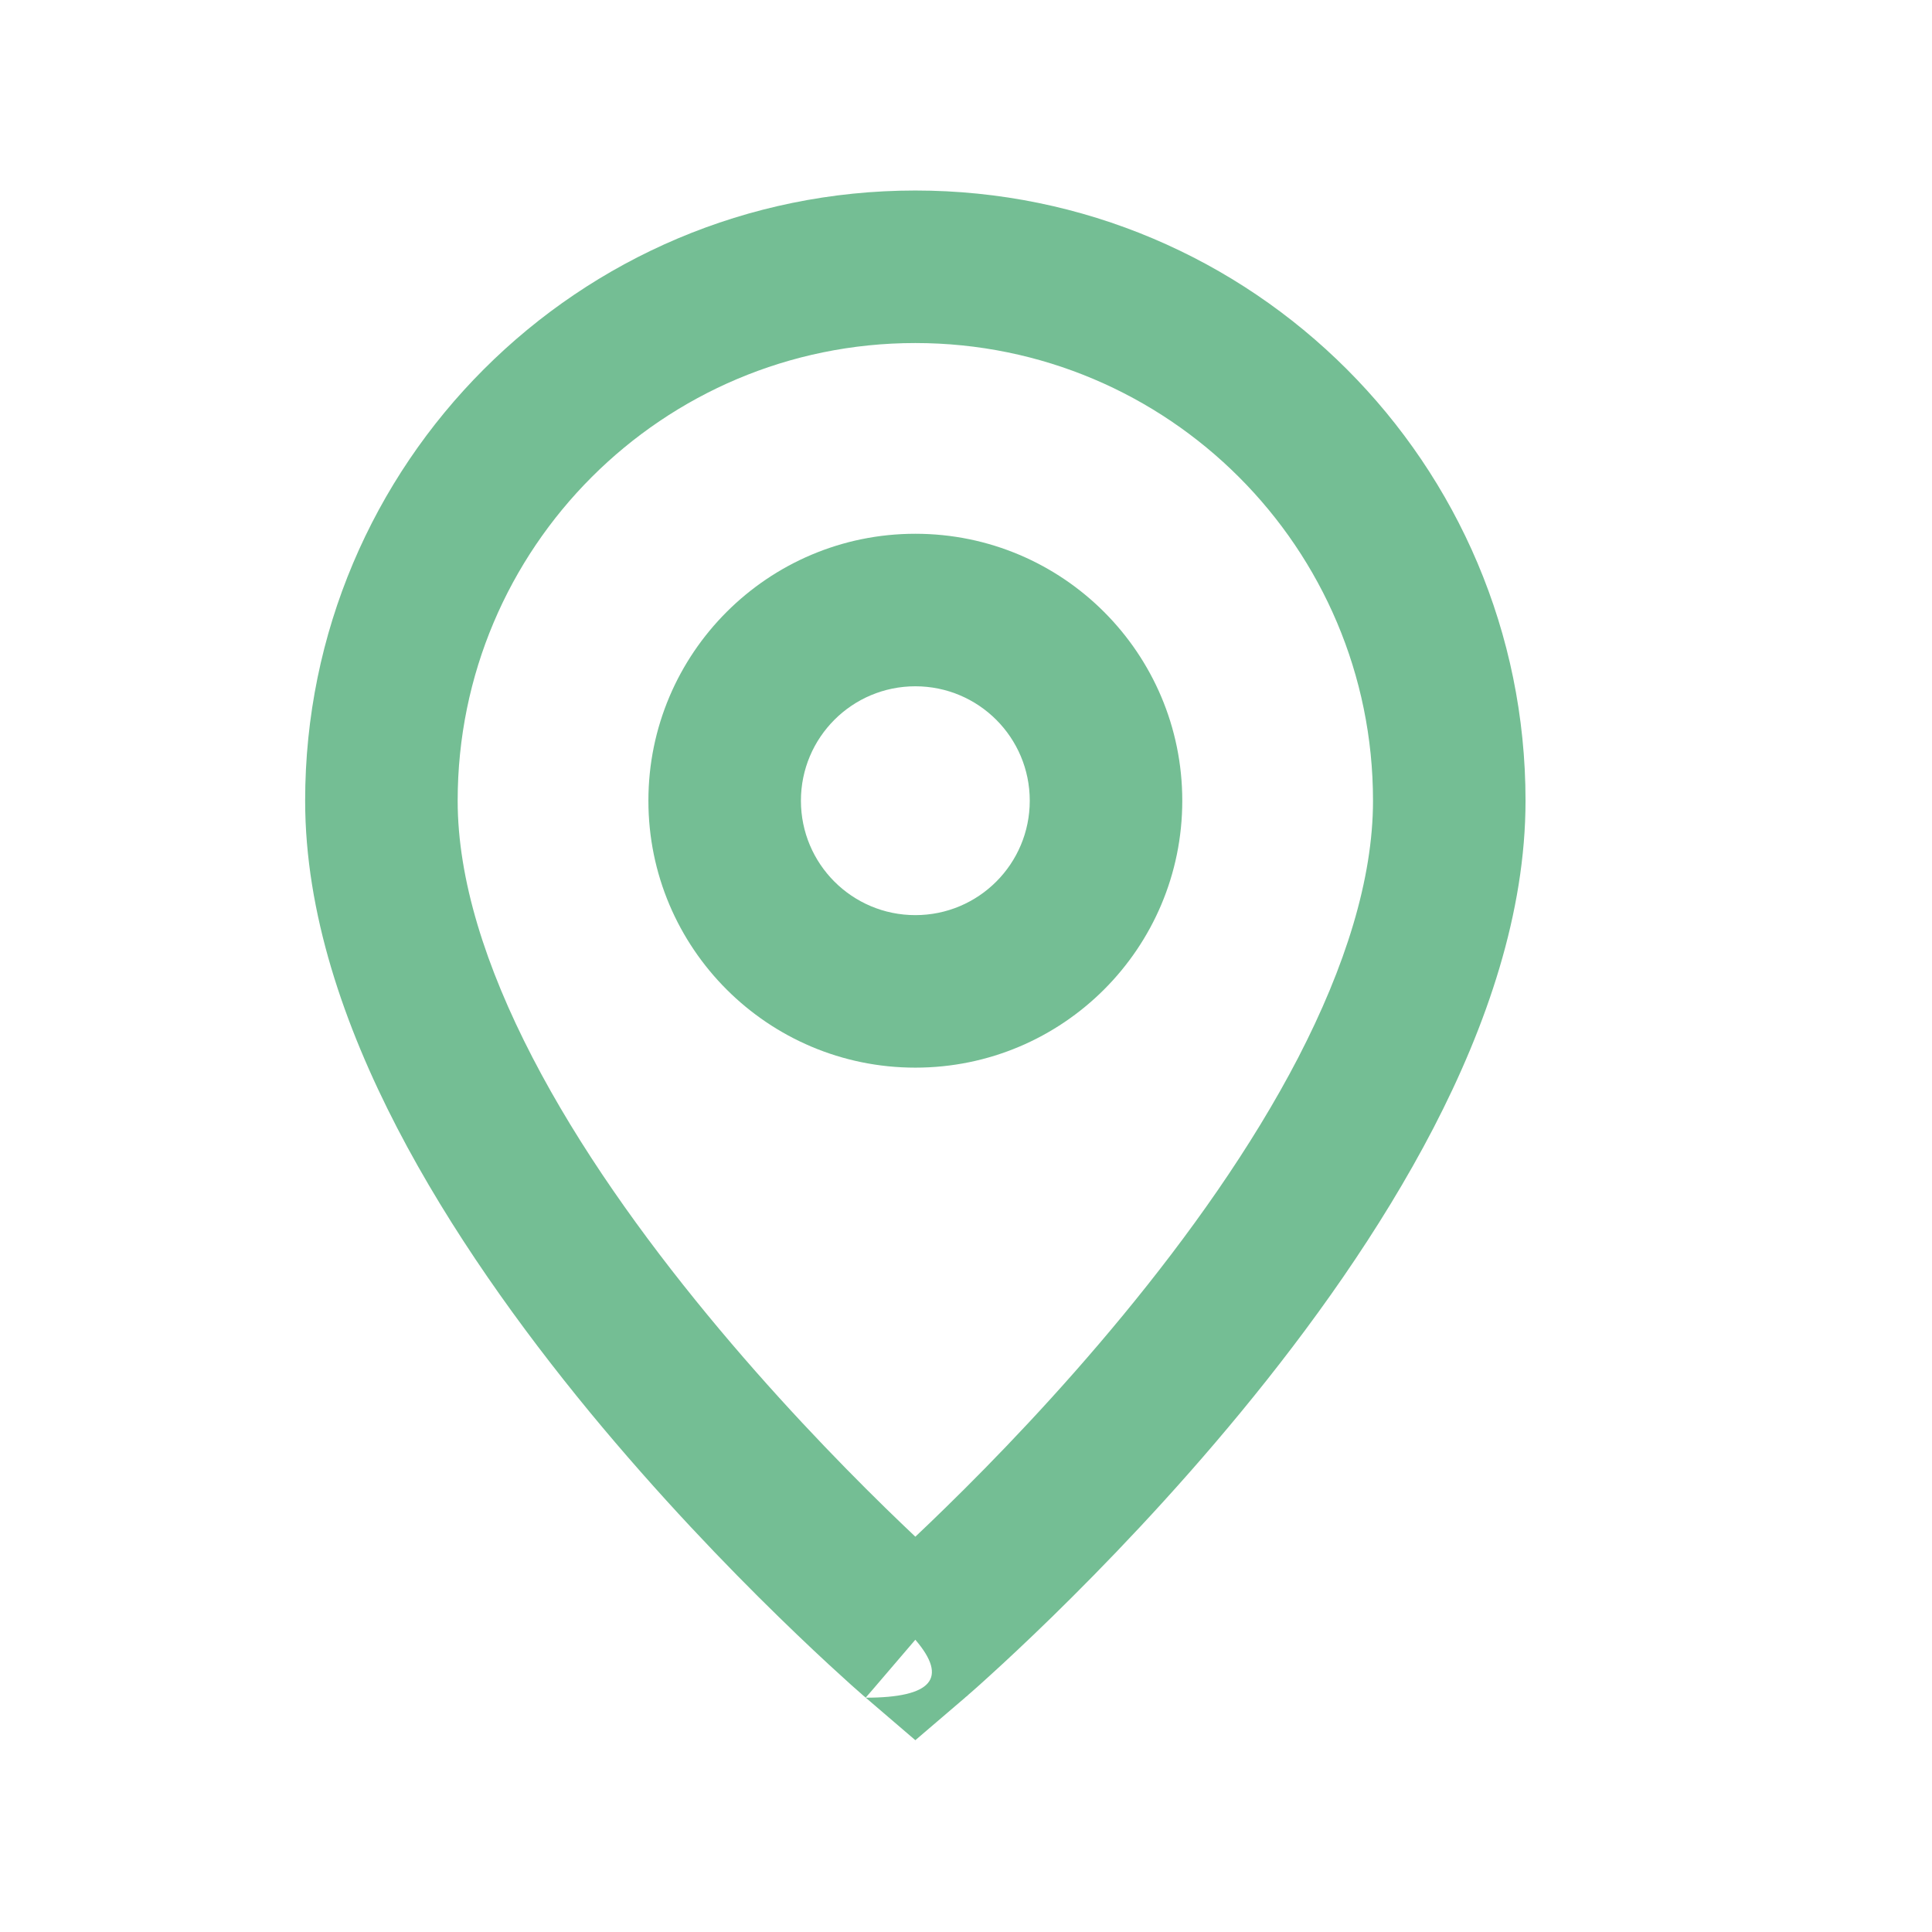 <?xml version="1.0" encoding="UTF-8"?>
<svg width="18px" height="18px" viewBox="0 0 18 18" version="1.1" xmlns="http://www.w3.org/2000/svg" xmlns:xlink="http://www.w3.org/1999/xlink">
    <title>location-g</title>
    <g id="Viladecans" stroke="none" stroke-width="1" fill="none" fill-rule="evenodd">
        <g id="08" transform="translate(-260, -577)" fill="#74BE94">
            <g id="location-g" transform="translate(262.843, 578.775)">
                <g id="vector" transform="translate(0, -0)">
                    <path d="M5.685,3.198 C4.312,3.198 3.198,4.312 3.198,5.685 C3.198,7.059 4.312,8.172 5.685,8.172 C7.059,8.172 8.172,7.059 8.172,5.685 C8.172,4.312 7.059,3.198 5.685,3.198 Z M4.619,5.685 C4.619,5.096 5.096,4.619 5.685,4.619 C6.274,4.619 6.751,5.096 6.751,5.685 C6.751,6.274 6.274,6.751 5.685,6.751 C5.096,6.751 4.619,6.274 4.619,5.685 Z"></path>
                    <path d="M5.685,0 C2.545,0 0,2.545 0,5.685 C0,6.731 0.363,7.78 0.857,8.733 C1.354,9.691 2.009,10.6 2.649,11.378 C3.292,12.158 3.932,12.821 4.412,13.289 C4.652,13.523 4.852,13.71 4.994,13.838 C5.064,13.903 5.121,13.953 5.16,13.987 C5.179,14.004 5.194,14.017 5.205,14.027 C5.208,14.029 5.211,14.032 5.214,14.034 L5.217,14.037 L5.222,14.042 C5.223,14.042 5.223,14.042 5.685,13.502 C5.994,13.862 5.839,14.042 5.223,14.042 L5.685,14.438 L6.148,14.042 C6.148,14.042 6.148,14.042 6.148,14.042 L6.153,14.037 L6.158,14.033 C6.16,14.031 6.163,14.029 6.166,14.027 C6.176,14.017 6.191,14.004 6.211,13.987 C6.25,13.953 6.306,13.903 6.377,13.838 C6.518,13.71 6.719,13.523 6.959,13.289 C7.438,12.821 8.079,12.158 8.721,11.378 C9.362,10.6 10.016,9.691 10.513,8.733 C11.007,7.78 11.37,6.731 11.37,5.685 C11.37,2.545 8.825,0 5.685,0 Z M5.966,12.272 C5.864,12.372 5.77,12.462 5.685,12.542 C5.601,12.462 5.506,12.372 5.404,12.272 C4.951,11.829 4.348,11.204 3.747,10.474 C3.144,9.742 2.554,8.919 2.119,8.079 C1.68,7.232 1.421,6.416 1.421,5.685 C1.421,3.33 3.33,1.421 5.685,1.421 C8.04,1.421 9.949,3.33 9.949,5.685 C9.949,6.416 9.69,7.232 9.252,8.079 C8.816,8.919 8.227,9.742 7.624,10.474 C7.023,11.204 6.42,11.829 5.966,12.272 Z"></path>
                </g>
            </g>
        </g>
    </g>
</svg>